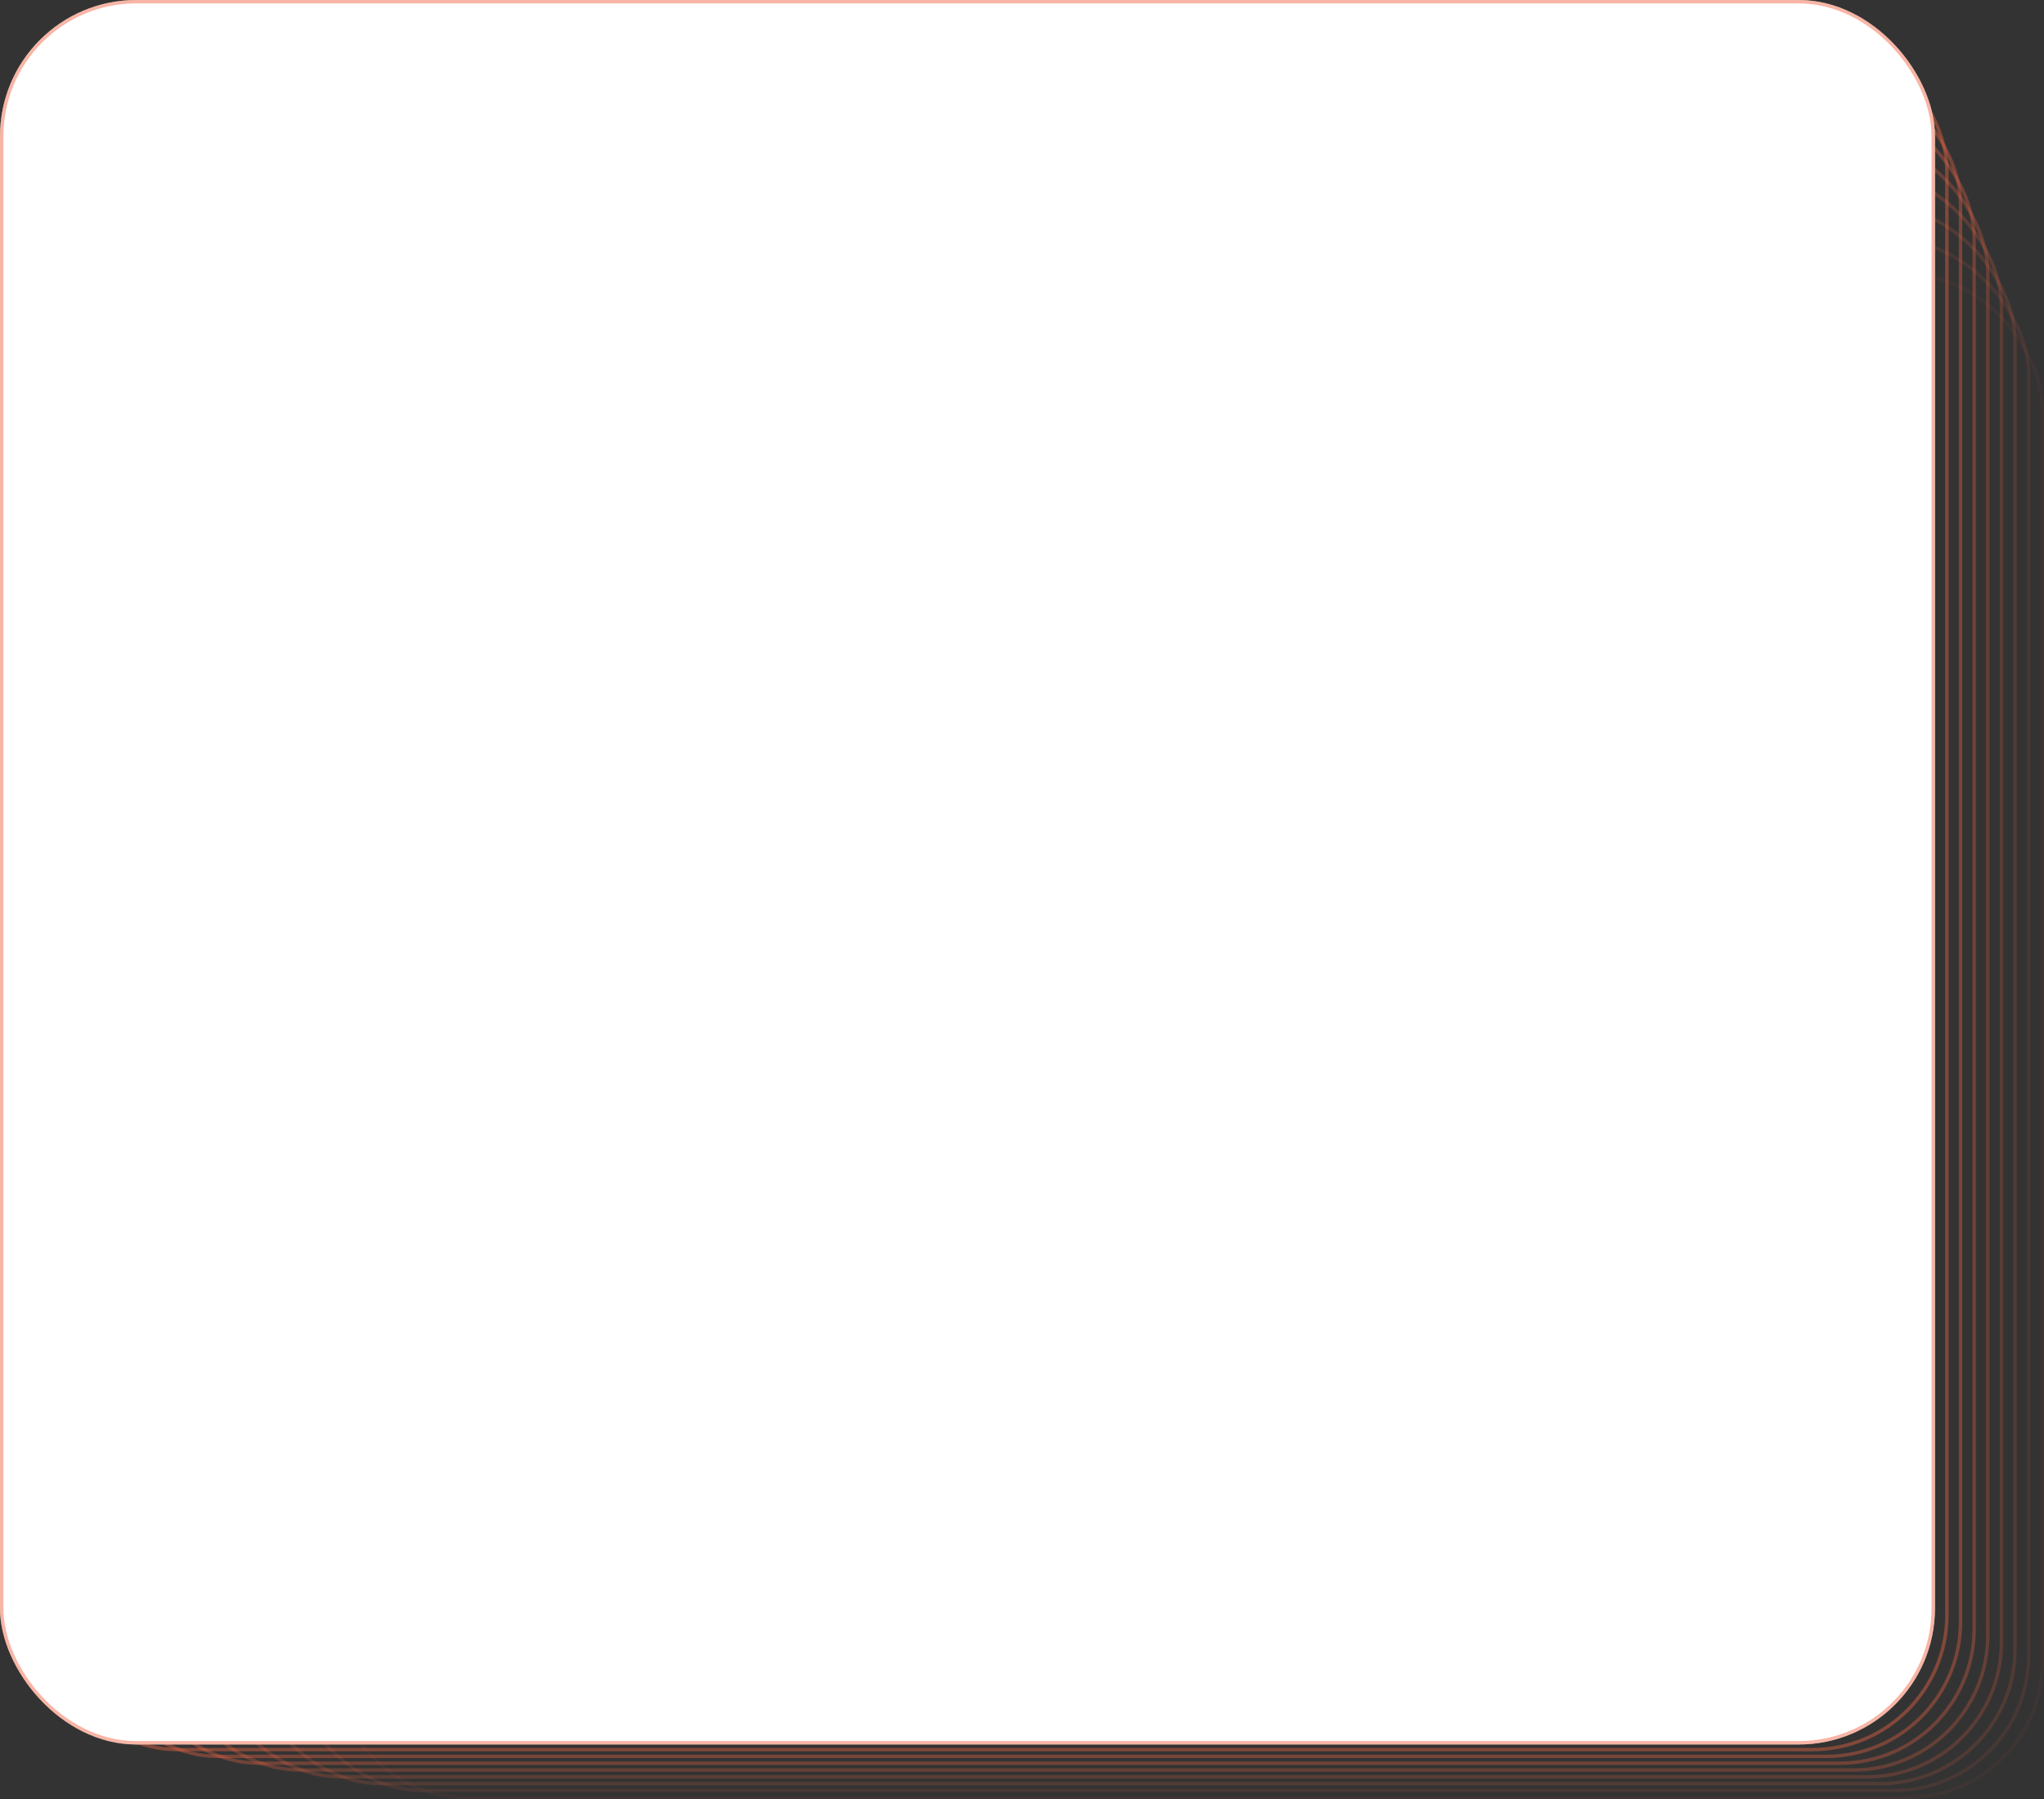 <?xml version="1.0" encoding="UTF-8"?> <svg xmlns="http://www.w3.org/2000/svg" width="600" height="528" viewBox="0 0 600 528" fill="none"><rect x="0" y="0" width="600" height="528" fill="#333333" stroke="none"/> <rect opacity="0.053" x="96.5" y="80.5" width="503" height="447" rx="39.5" stroke="#F06543"></rect> <rect opacity="0.107" x="84.5" y="70.5" width="511" height="455" rx="39.5" stroke="#F06543"></rect> <rect opacity="0.16" x="72.5" y="60.5" width="519" height="463" rx="39.5" stroke="#F06543"></rect> <rect opacity="0.213" x="60.5" y="50.5" width="527" height="471" rx="39.5" stroke="#F06543"></rect> <rect opacity="0.267" x="48.5" y="40.5" width="535" height="479" rx="39.5" stroke="#F06543"></rect> <rect opacity="0.32" x="36.5" y="30.5" width="543" height="487" rx="39.5" stroke="#F06543"></rect> <rect opacity="0.373" x="24.5" y="20.5" width="551" height="495" rx="39.5" stroke="#F06543"></rect> <rect opacity="0.427" x="12.5" y="10.5" width="559" height="503" rx="39.5" stroke="#F06543"></rect> <rect width="568" height="512" rx="40" fill="white"></rect> <rect x="0.5" y="0.5" width="567" height="511" rx="39.5" stroke="#F06543" stroke-opacity="0.48"></rect> </svg> 